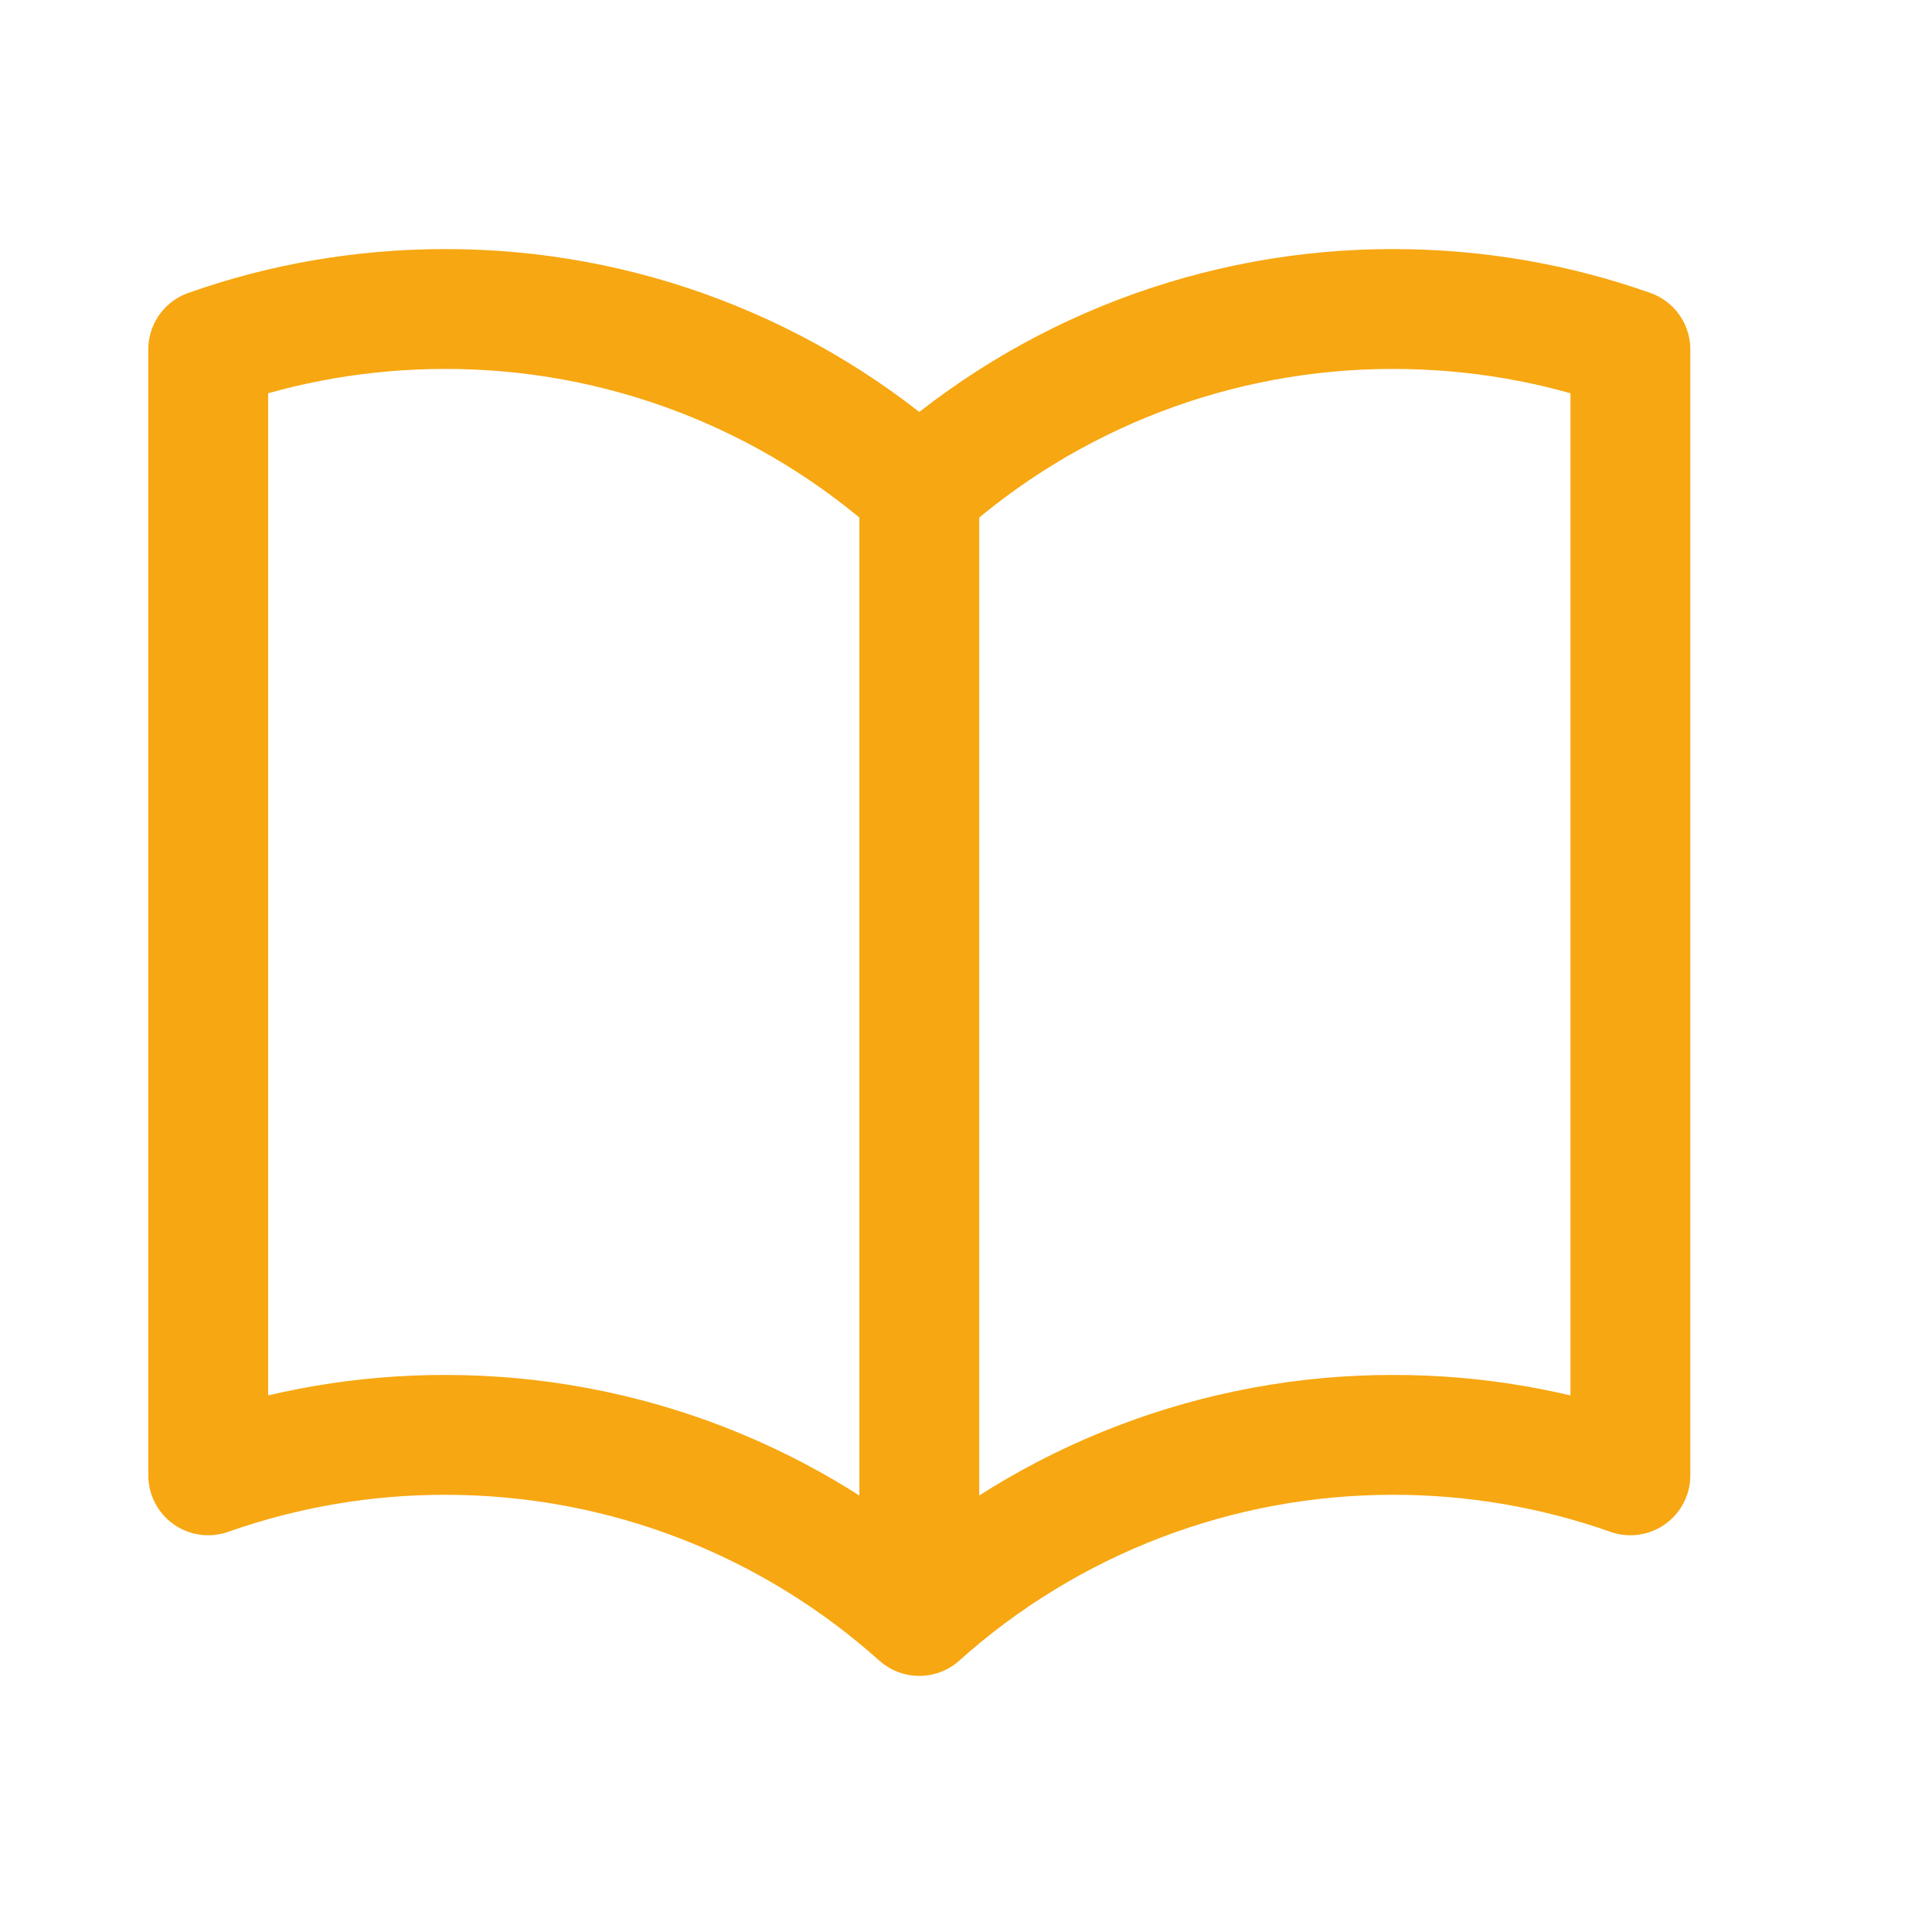 <svg xmlns="http://www.w3.org/2000/svg" width="54" height="54" viewBox="0 0 54 54" fill="none"><path d="M25.695 13.698C22.055 10.433 17.335 8.63 12.445 8.637C10.122 8.637 7.892 9.034 5.82 9.767V41.236C7.948 40.485 10.189 40.103 12.445 40.105C17.535 40.105 22.18 42.02 25.695 45.167M25.695 13.698C29.335 10.433 34.055 8.63 38.945 8.637C41.269 8.637 43.499 9.034 45.57 9.767V41.236C43.442 40.485 41.202 40.103 38.945 40.105C34.055 40.099 29.335 41.902 25.695 45.167M25.695 13.698V45.167" stroke="#F7A711" stroke-width="3.35" stroke-linecap="round" stroke-linejoin="round"></path></svg>